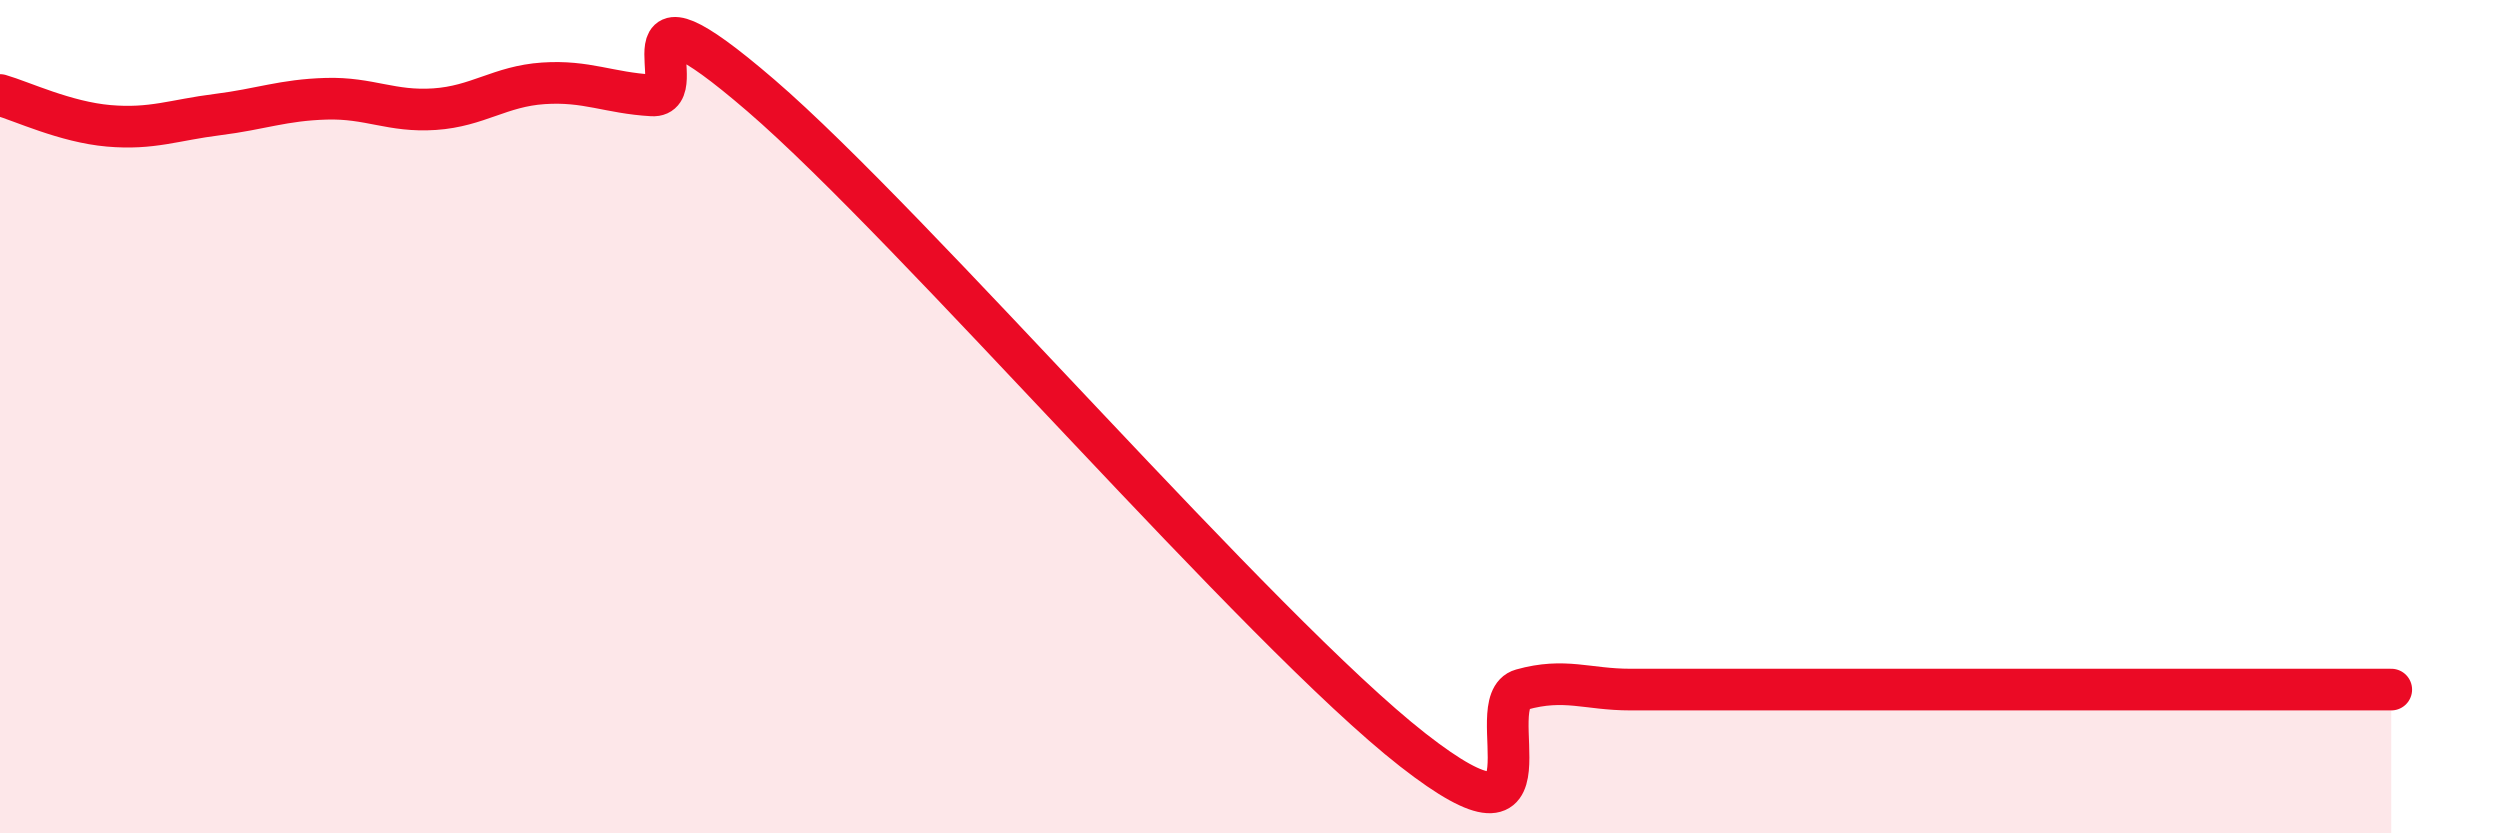 
    <svg width="60" height="20" viewBox="0 0 60 20" xmlns="http://www.w3.org/2000/svg">
      <path
        d="M 0,2.28 C 0.52,2.43 1.57,2.93 2.61,3.02 C 3.65,3.11 4.18,2.88 5.22,2.75 C 6.26,2.62 6.79,2.4 7.83,2.37 C 8.87,2.34 9.39,2.69 10.43,2.62 C 11.47,2.55 12,2.07 13.04,2 C 14.08,1.93 14.61,2.23 15.65,2.29 C 16.69,2.35 14.61,-0.85 18.26,2.29 C 21.91,5.43 30.26,15.15 33.91,18 C 37.56,20.85 35.48,16.84 36.52,16.55 C 37.56,16.26 38.09,16.55 39.13,16.55 C 40.17,16.55 40.7,16.55 41.74,16.55 C 42.78,16.55 43.31,16.55 44.35,16.55 C 45.39,16.55 45.92,16.55 46.96,16.55 C 48,16.55 48.53,16.55 49.57,16.55 C 50.61,16.55 51.13,16.55 52.17,16.55 C 53.21,16.55 53.74,16.55 54.78,16.55 C 55.82,16.55 56.87,16.55 57.39,16.55L57.39 20L0 20Z"
        fill="#EB0A25"
        opacity="0.1"
        stroke-linecap="round"
        stroke-linejoin="round"
      />
      <path
        d="M 0,2.28 C 0.52,2.43 1.57,2.93 2.61,3.02 C 3.65,3.11 4.18,2.88 5.22,2.75 C 6.26,2.62 6.79,2.4 7.83,2.37 C 8.87,2.34 9.39,2.69 10.43,2.62 C 11.47,2.55 12,2.07 13.04,2 C 14.08,1.93 14.61,2.23 15.65,2.29 C 16.69,2.35 14.61,-0.85 18.26,2.29 C 21.91,5.43 30.26,15.15 33.91,18 C 37.56,20.85 35.48,16.84 36.52,16.55 C 37.56,16.26 38.09,16.55 39.13,16.55 C 40.17,16.55 40.7,16.55 41.74,16.55 C 42.78,16.55 43.31,16.55 44.35,16.55 C 45.39,16.55 45.92,16.55 46.96,16.55 C 48,16.55 48.53,16.55 49.57,16.55 C 50.61,16.55 51.13,16.55 52.17,16.55 C 53.21,16.55 53.74,16.55 54.78,16.55 C 55.82,16.55 56.87,16.55 57.39,16.55"
        stroke="#EB0A25"
        stroke-width="1"
        fill="none"
        stroke-linecap="round"
        stroke-linejoin="round"
      />
    </svg>
  
